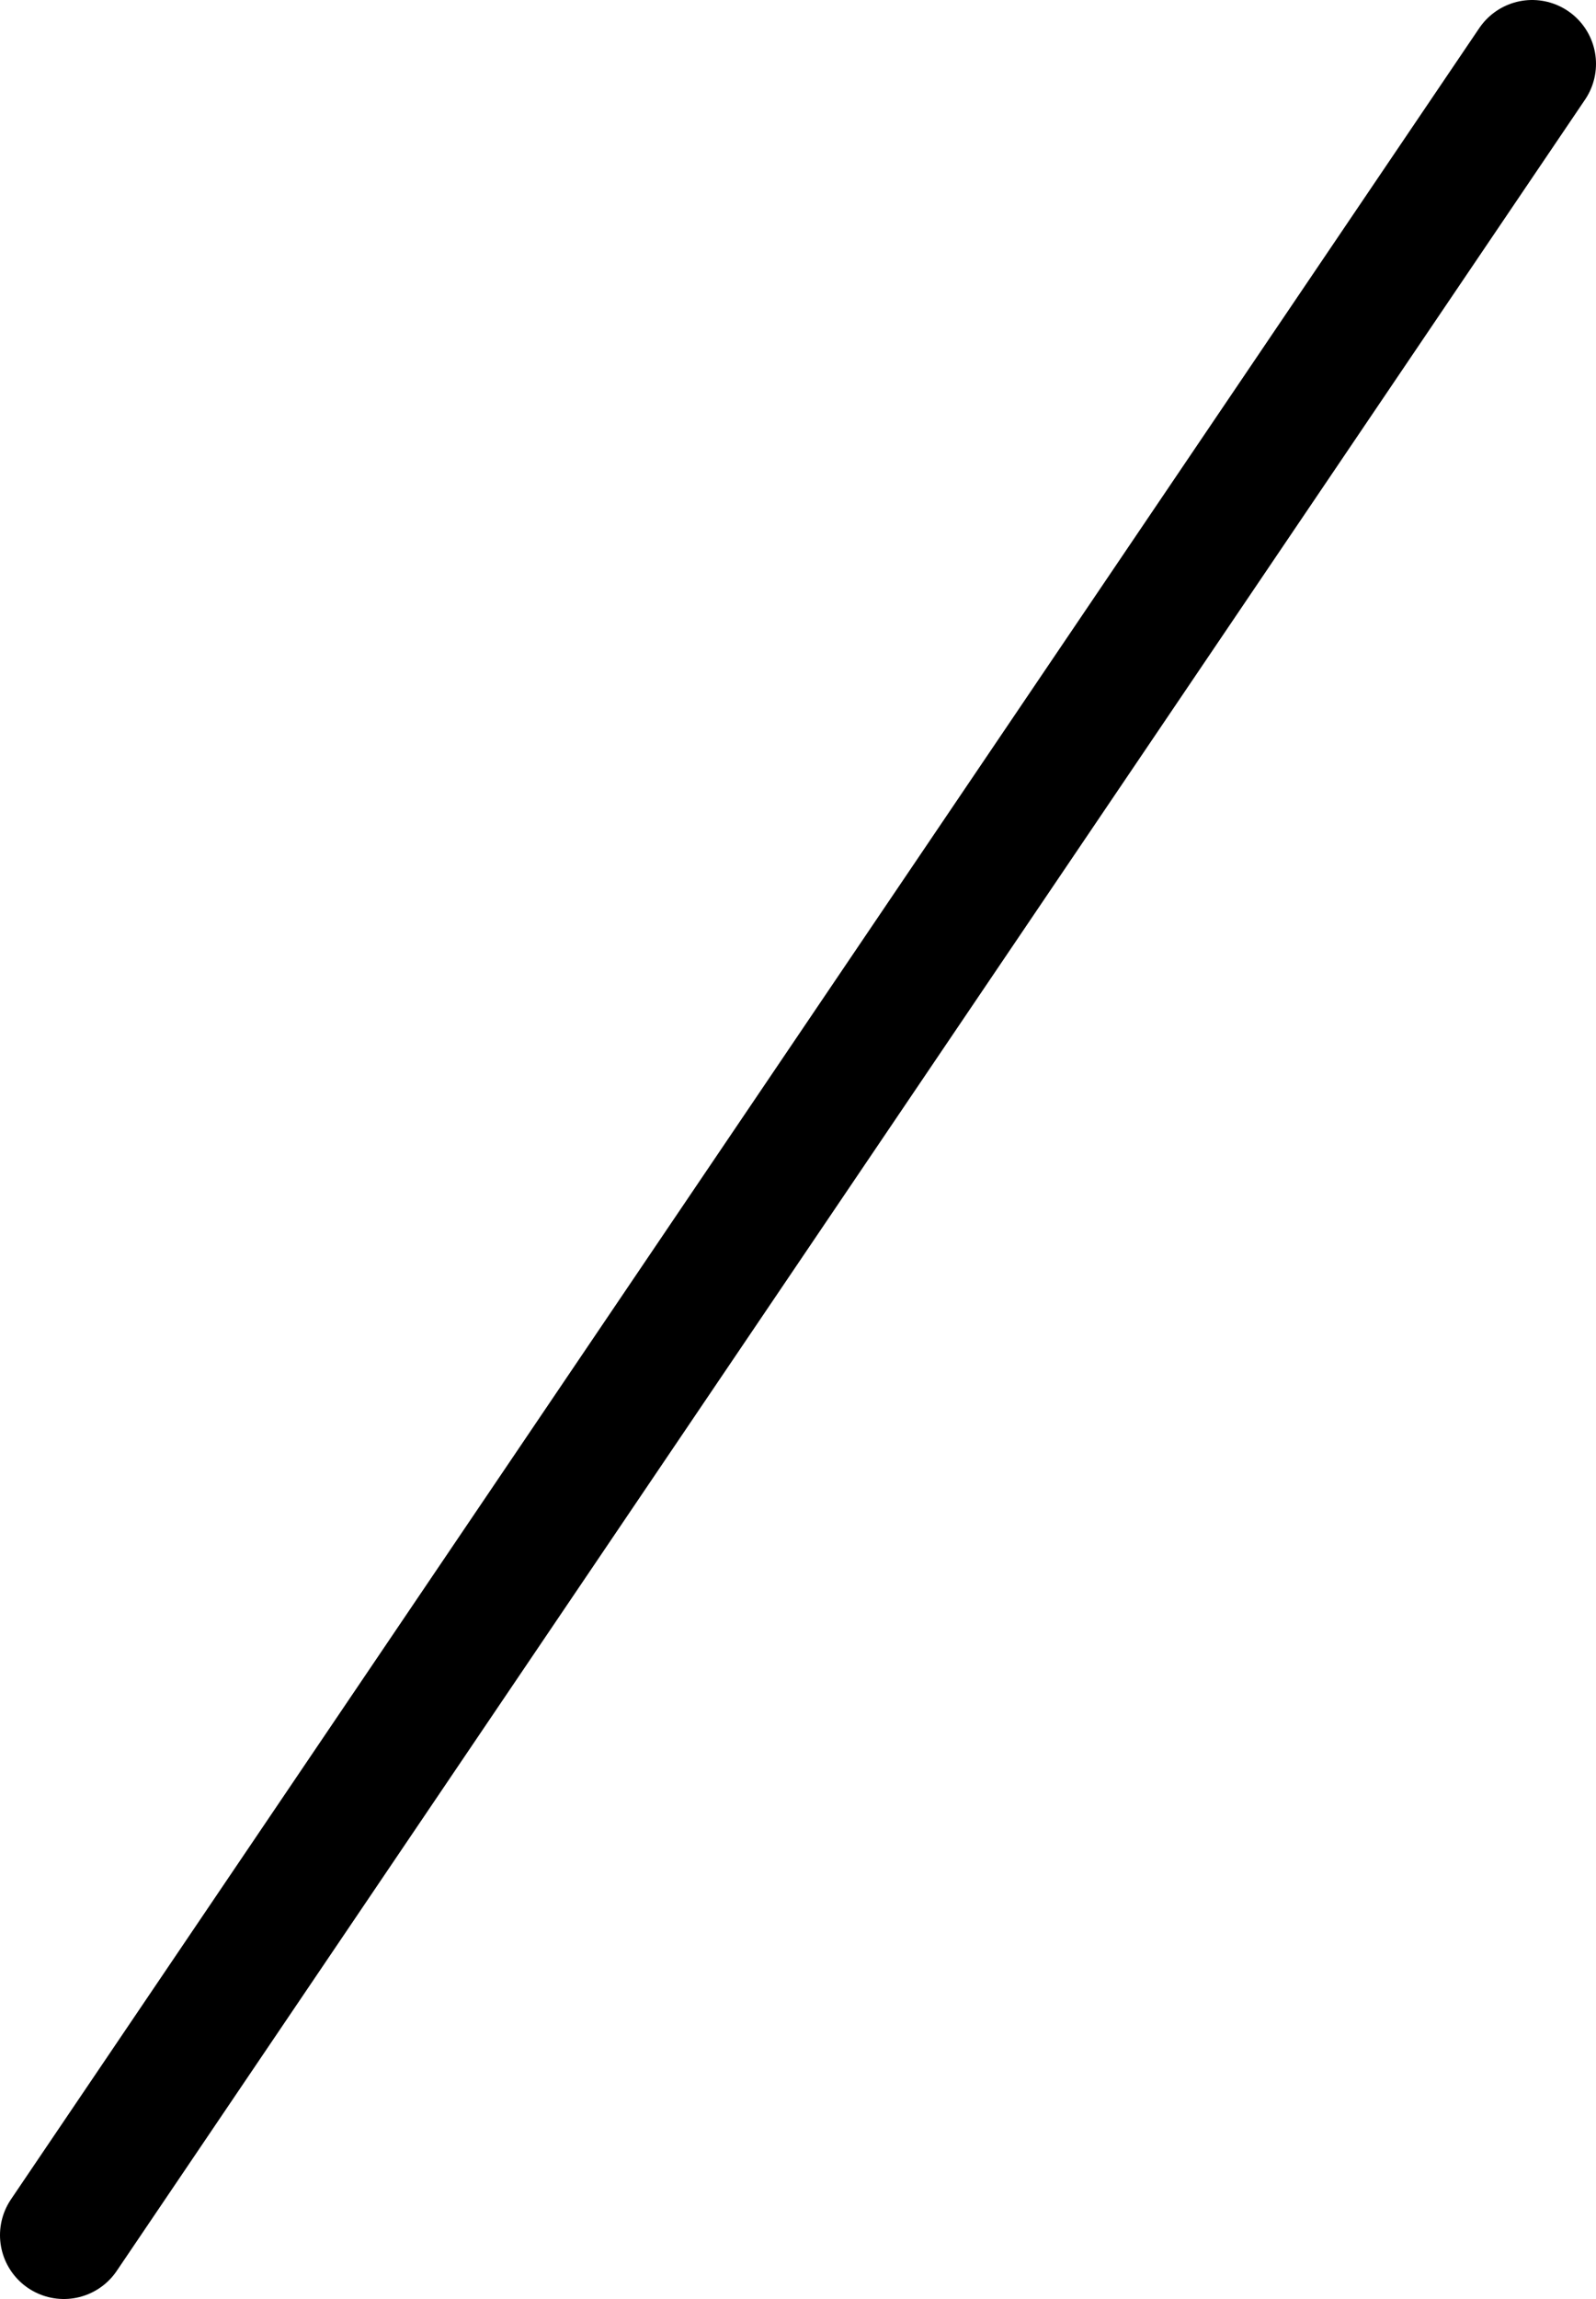 <?xml version="1.0" encoding="UTF-8" standalone="no"?>
<svg xmlns:xlink="http://www.w3.org/1999/xlink" height="36.0px" width="25.0px" xmlns="http://www.w3.org/2000/svg">
  <g transform="matrix(1.0, 0.0, 0.0, 1.0, 12.5, 18.0)">
    <path d="M11.5 -17.0 L-11.5 17.0" fill="none" stroke="#000000" stroke-linecap="round" stroke-linejoin="round" stroke-width="2.0"/>
  </g>
</svg>
